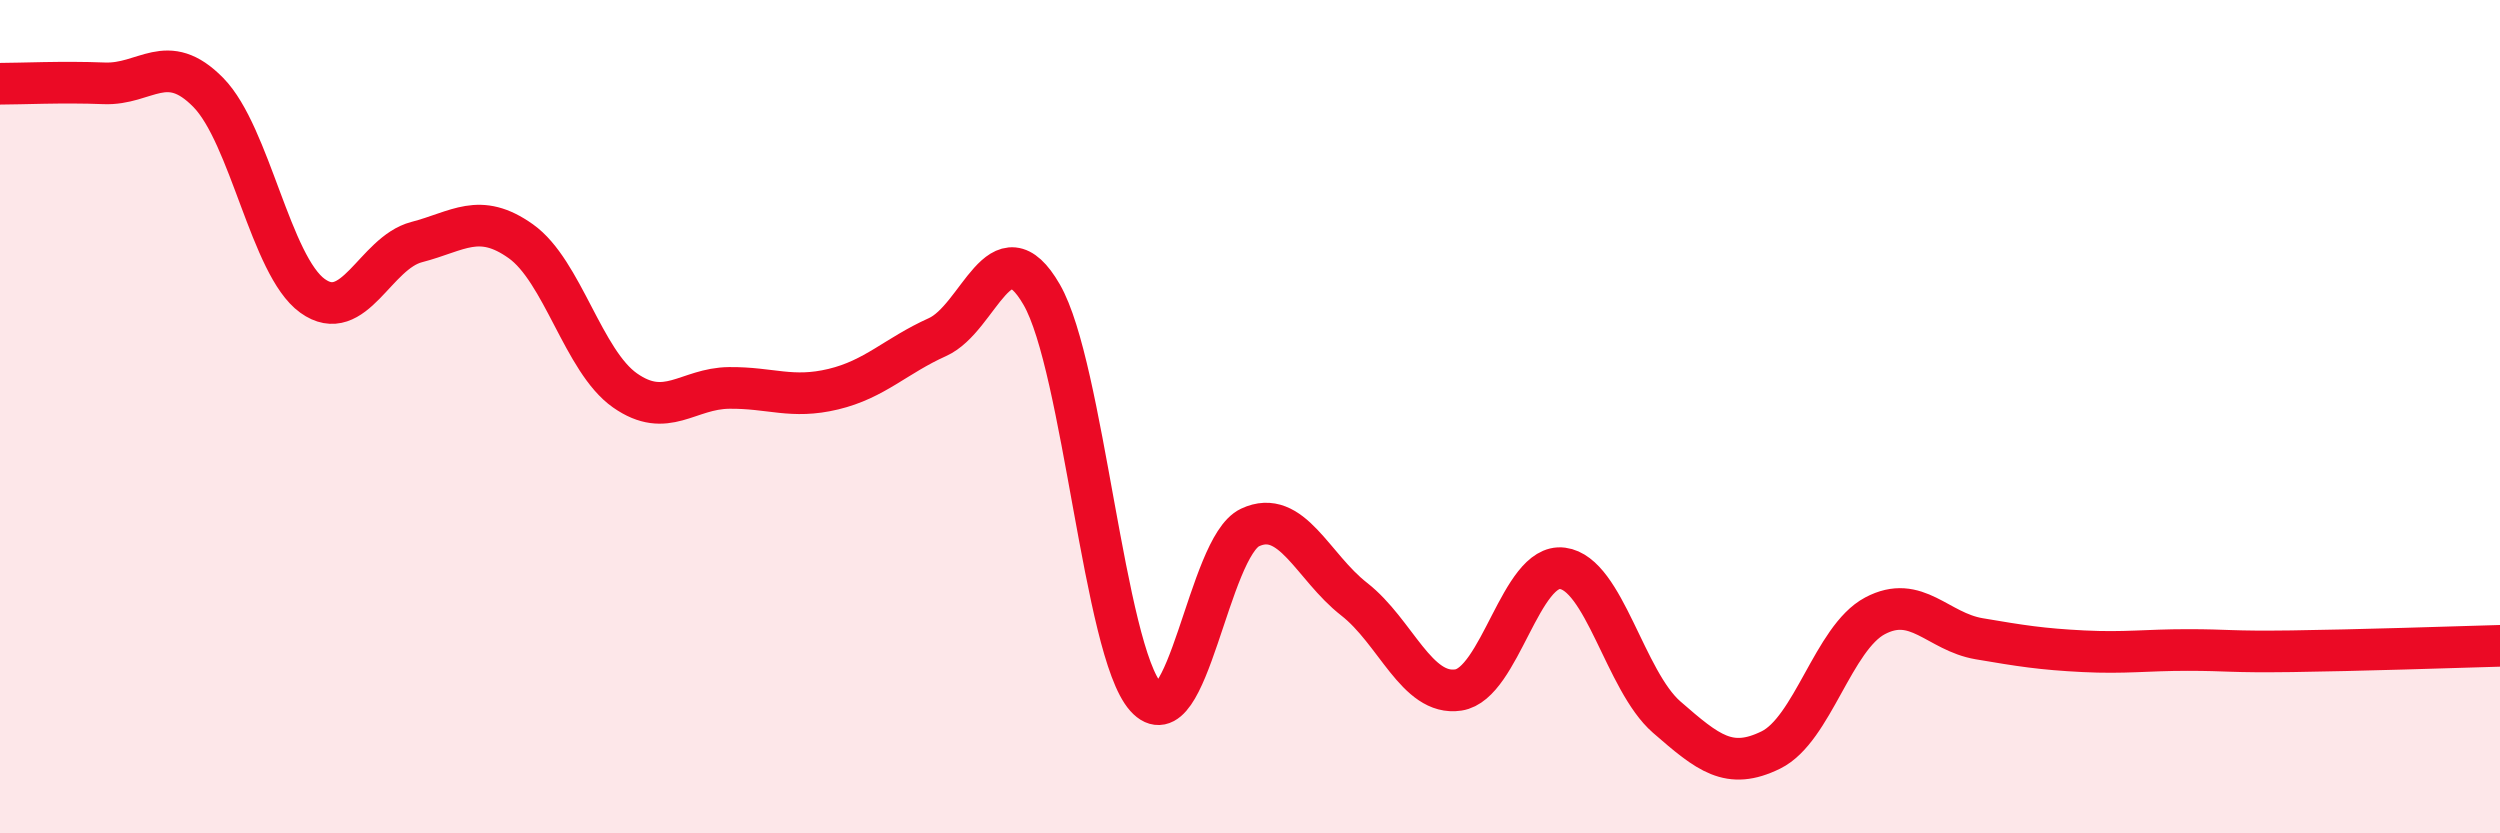 
    <svg width="60" height="20" viewBox="0 0 60 20" xmlns="http://www.w3.org/2000/svg">
      <path
        d="M 0,2.01 C 0.5,2.01 1.5,1.96 2.5,2 C 3.5,2.04 4,1.2 5,2.22 C 6,3.24 6.5,6.38 7.5,7.1 C 8.5,7.82 9,6.07 10,5.81 C 11,5.55 11.5,5.08 12.5,5.79 C 13.5,6.5 14,8.67 15,9.37 C 16,10.07 16.5,9.32 17.5,9.31 C 18.5,9.3 19,9.58 20,9.34 C 21,9.1 21.5,8.54 22.5,8.09 C 23.5,7.64 24,5.34 25,7.07 C 26,8.8 26.5,15.61 27.5,16.73 C 28.5,17.85 29,13.13 30,12.66 C 31,12.19 31.5,13.6 32.5,14.38 C 33.5,15.16 34,16.71 35,16.56 C 36,16.41 36.5,13.51 37.5,13.64 C 38.5,13.77 39,16.34 40,17.21 C 41,18.08 41.5,18.49 42.5,18 C 43.5,17.51 44,15.31 45,14.78 C 46,14.25 46.5,15.16 47.5,15.33 C 48.5,15.5 49,15.58 50,15.63 C 51,15.68 51.5,15.6 52.5,15.6 C 53.5,15.6 53.5,15.65 55,15.63 C 56.5,15.61 59,15.53 60,15.5L60 20L0 20Z"
        fill="#EB0A25"
        opacity="0.1"
        stroke-linecap="round"
        stroke-linejoin="round"
      />
      <path
        d="M 0,2.01 C 0.5,2.01 1.5,1.96 2.5,2 C 3.5,2.04 4,1.2 5,2.22 C 6,3.24 6.5,6.38 7.5,7.1 C 8.5,7.82 9,6.07 10,5.81 C 11,5.55 11.5,5.08 12.5,5.79 C 13.5,6.5 14,8.67 15,9.37 C 16,10.07 16.5,9.32 17.5,9.31 C 18.5,9.3 19,9.58 20,9.34 C 21,9.1 21.5,8.54 22.5,8.09 C 23.5,7.64 24,5.34 25,7.07 C 26,8.8 26.5,15.61 27.5,16.73 C 28.5,17.85 29,13.13 30,12.66 C 31,12.19 31.5,13.6 32.5,14.38 C 33.5,15.16 34,16.71 35,16.56 C 36,16.41 36.5,13.51 37.5,13.64 C 38.5,13.77 39,16.34 40,17.21 C 41,18.08 41.5,18.49 42.5,18 C 43.5,17.51 44,15.31 45,14.78 C 46,14.25 46.5,15.16 47.5,15.33 C 48.5,15.5 49,15.58 50,15.63 C 51,15.68 51.5,15.6 52.5,15.6 C 53.5,15.6 53.5,15.65 55,15.63 C 56.5,15.61 59,15.53 60,15.5"
        stroke="#EB0A25"
        stroke-width="1"
        fill="none"
        stroke-linecap="round"
        stroke-linejoin="round"
      />
    </svg>
  